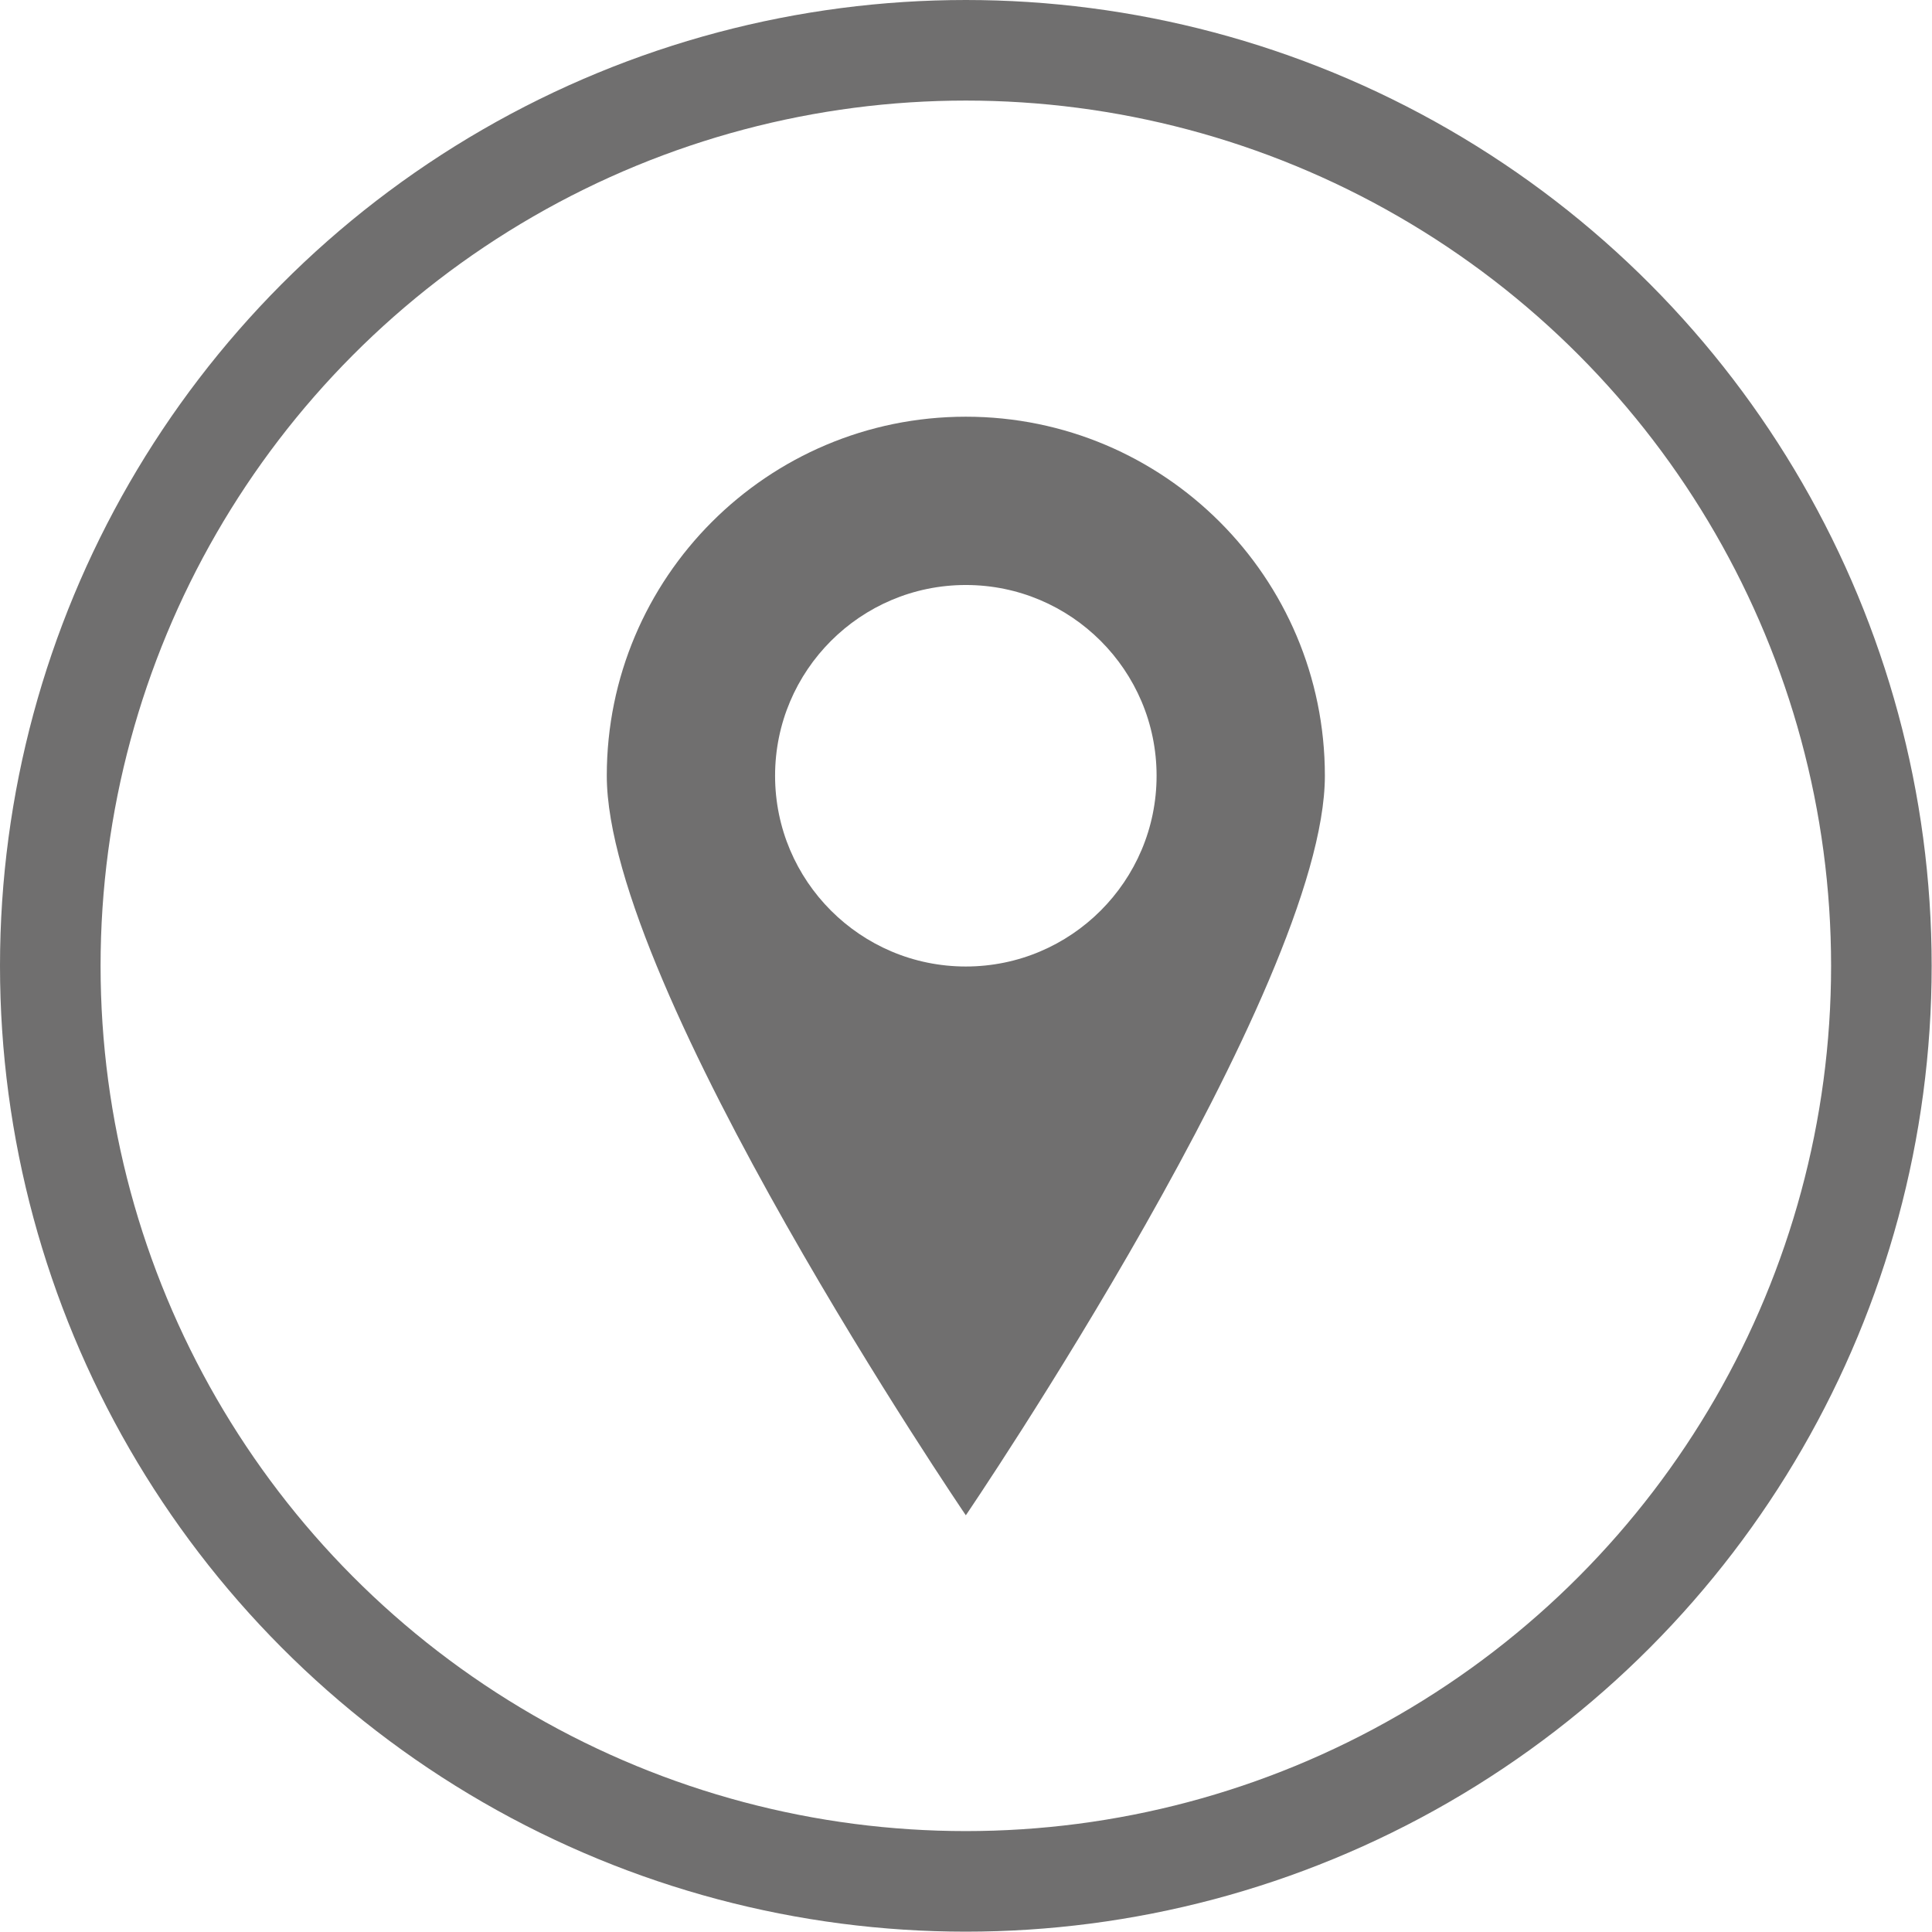<?xml version="1.0" encoding="UTF-8"?>
<svg id="Vrstva_2" data-name="Vrstva 2" xmlns="http://www.w3.org/2000/svg" viewBox="0 0 57.63 57.63">
  <g id="OBJECTS">
    <g>
      <circle cx="28.81" cy="28.81" r="27.31" fill="none" stroke="#706f6f" stroke-miterlimit="10" stroke-width="3"/>
      <path d="M28.81,12.43c-5.92,0-10.71,4.8-10.71,10.71,0,6.32,10.71,22.06,10.71,22.06,0,0,10.71-15.75,10.71-22.06,0-5.92-4.8-10.71-10.71-10.71ZM28.81,28.83c-3.14,0-5.69-2.55-5.69-5.69s2.55-5.69,5.69-5.69,5.69,2.55,5.69,5.69-2.55,5.69-5.69,5.69Z" fill="#706f6f"/>
    </g>
  </g>
</svg>